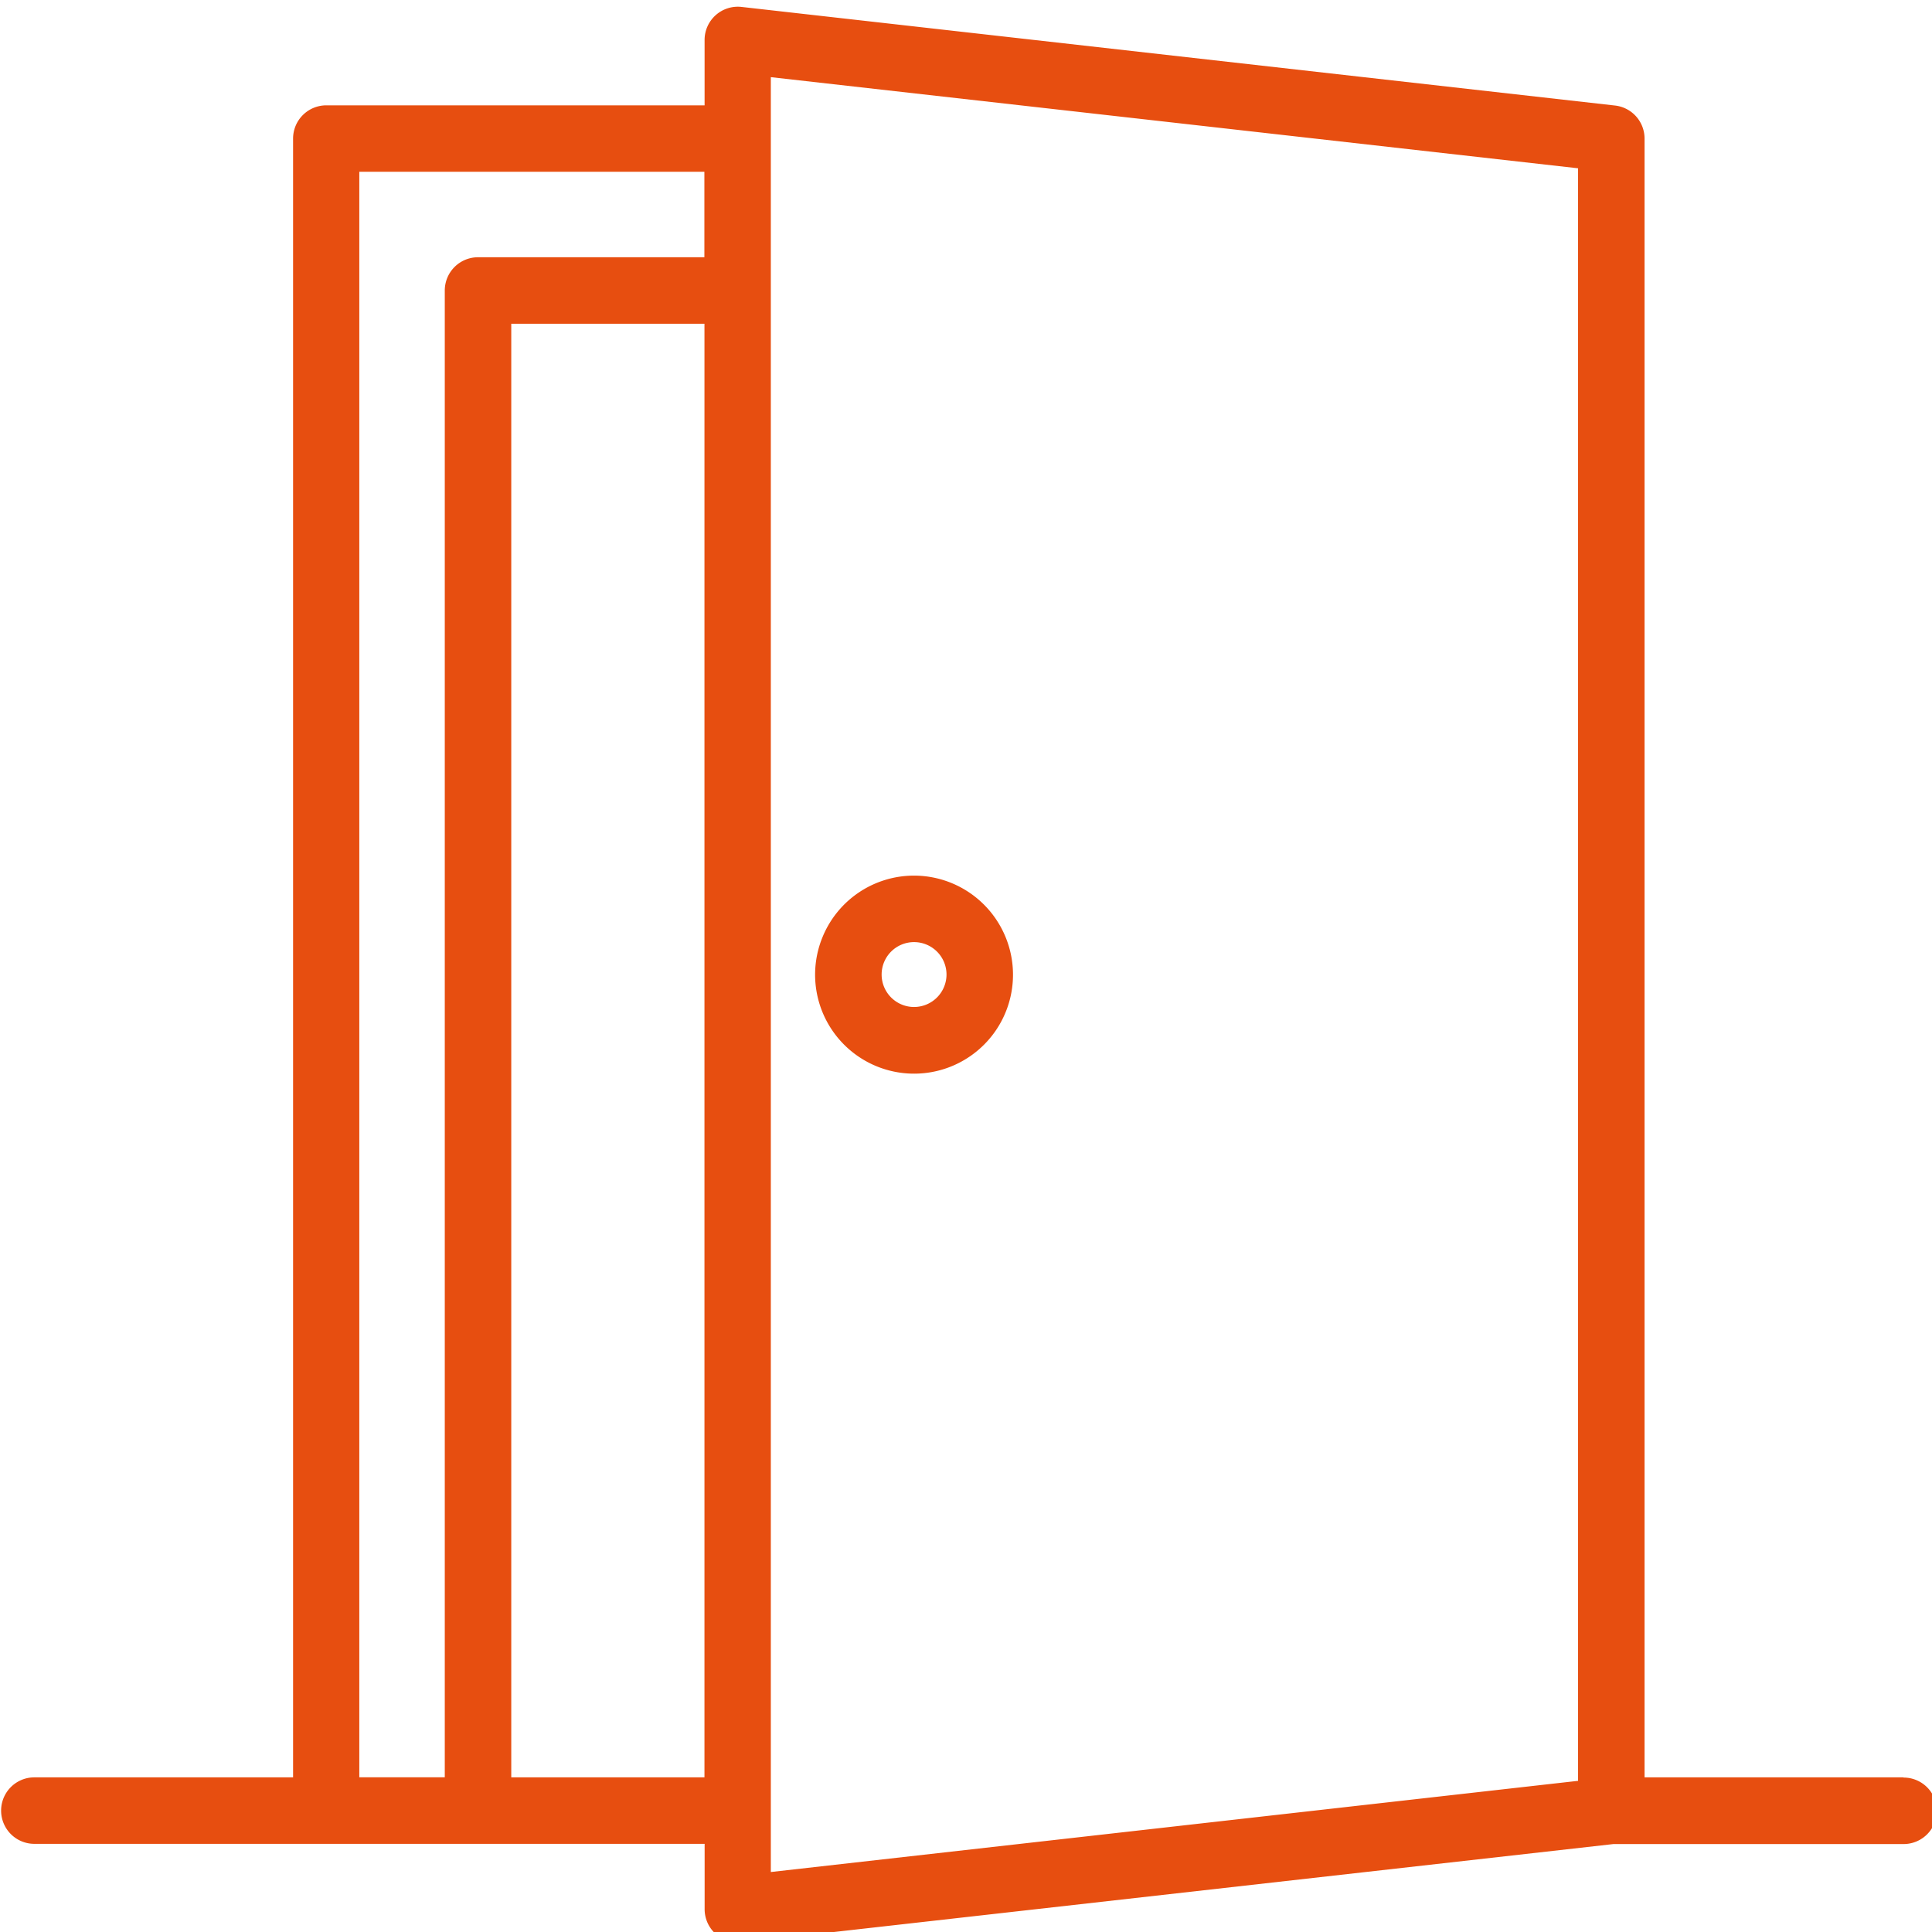 <?xml version="1.0" encoding="UTF-8"?> <svg xmlns="http://www.w3.org/2000/svg" xmlns:xlink="http://www.w3.org/1999/xlink" width="46" height="46" viewBox="0 0 46 46"><defs><clipPath id="clip-path"><rect id="Rectangle_172" data-name="Rectangle 172" width="46" height="46" fill="#e74e10"></rect></clipPath></defs><g id="Sortir" transform="translate(137 137.13)"><g id="Groupe_122" data-name="Groupe 122" transform="translate(-137 -137.13)"><g id="Groupe_121" data-name="Groupe 121" transform="translate(0 0)" clip-path="url(#clip-path)"><path id="Tracé_179" data-name="Tracé 179" d="M-91.571-94.712h-6.16v-39.019a.791.791,0,0,0-.7-.786l-20.8-2.348a.791.791,0,0,0-.88.787v1.556h-9.007a.792.792,0,0,0-.791.791v39.019h-6.16a.791.791,0,0,0,0,1.583h15.959v1.556a.791.791,0,0,0,.791.791.67.67,0,0,0,.09,0l20.758-2.342h6.908a.791.791,0,0,0,0-1.583Zm-36.761-38.228h8.216v2.035h-5.39a.792.792,0,0,0-.791.791v35.4h-2.035Zm3.618,38.228v-34.61h4.6v34.61Zm6.18-40.481,19.22,2.17v38.394l-19.22,2.171Zm0,0" transform="translate(136.887 137.03)" fill="#e74e10"></path></g></g><path id="Tracé_180" data-name="Tracé 180" d="M-5.894.375A2.355,2.355,0,0,0-8.069,1.829,2.355,2.355,0,0,0-7.559,4.4a2.355,2.355,0,0,0,2.567.511A2.355,2.355,0,0,0-3.538,2.73,2.359,2.359,0,0,0-5.894.375Zm0,3.128A.773.773,0,0,1-6.44,2.184a.773.773,0,0,1,1.319.546.774.774,0,0,1-.773.773Zm0,0" transform="translate(-109.343 -116.657)" fill="#e74e10"></path></g></svg> 